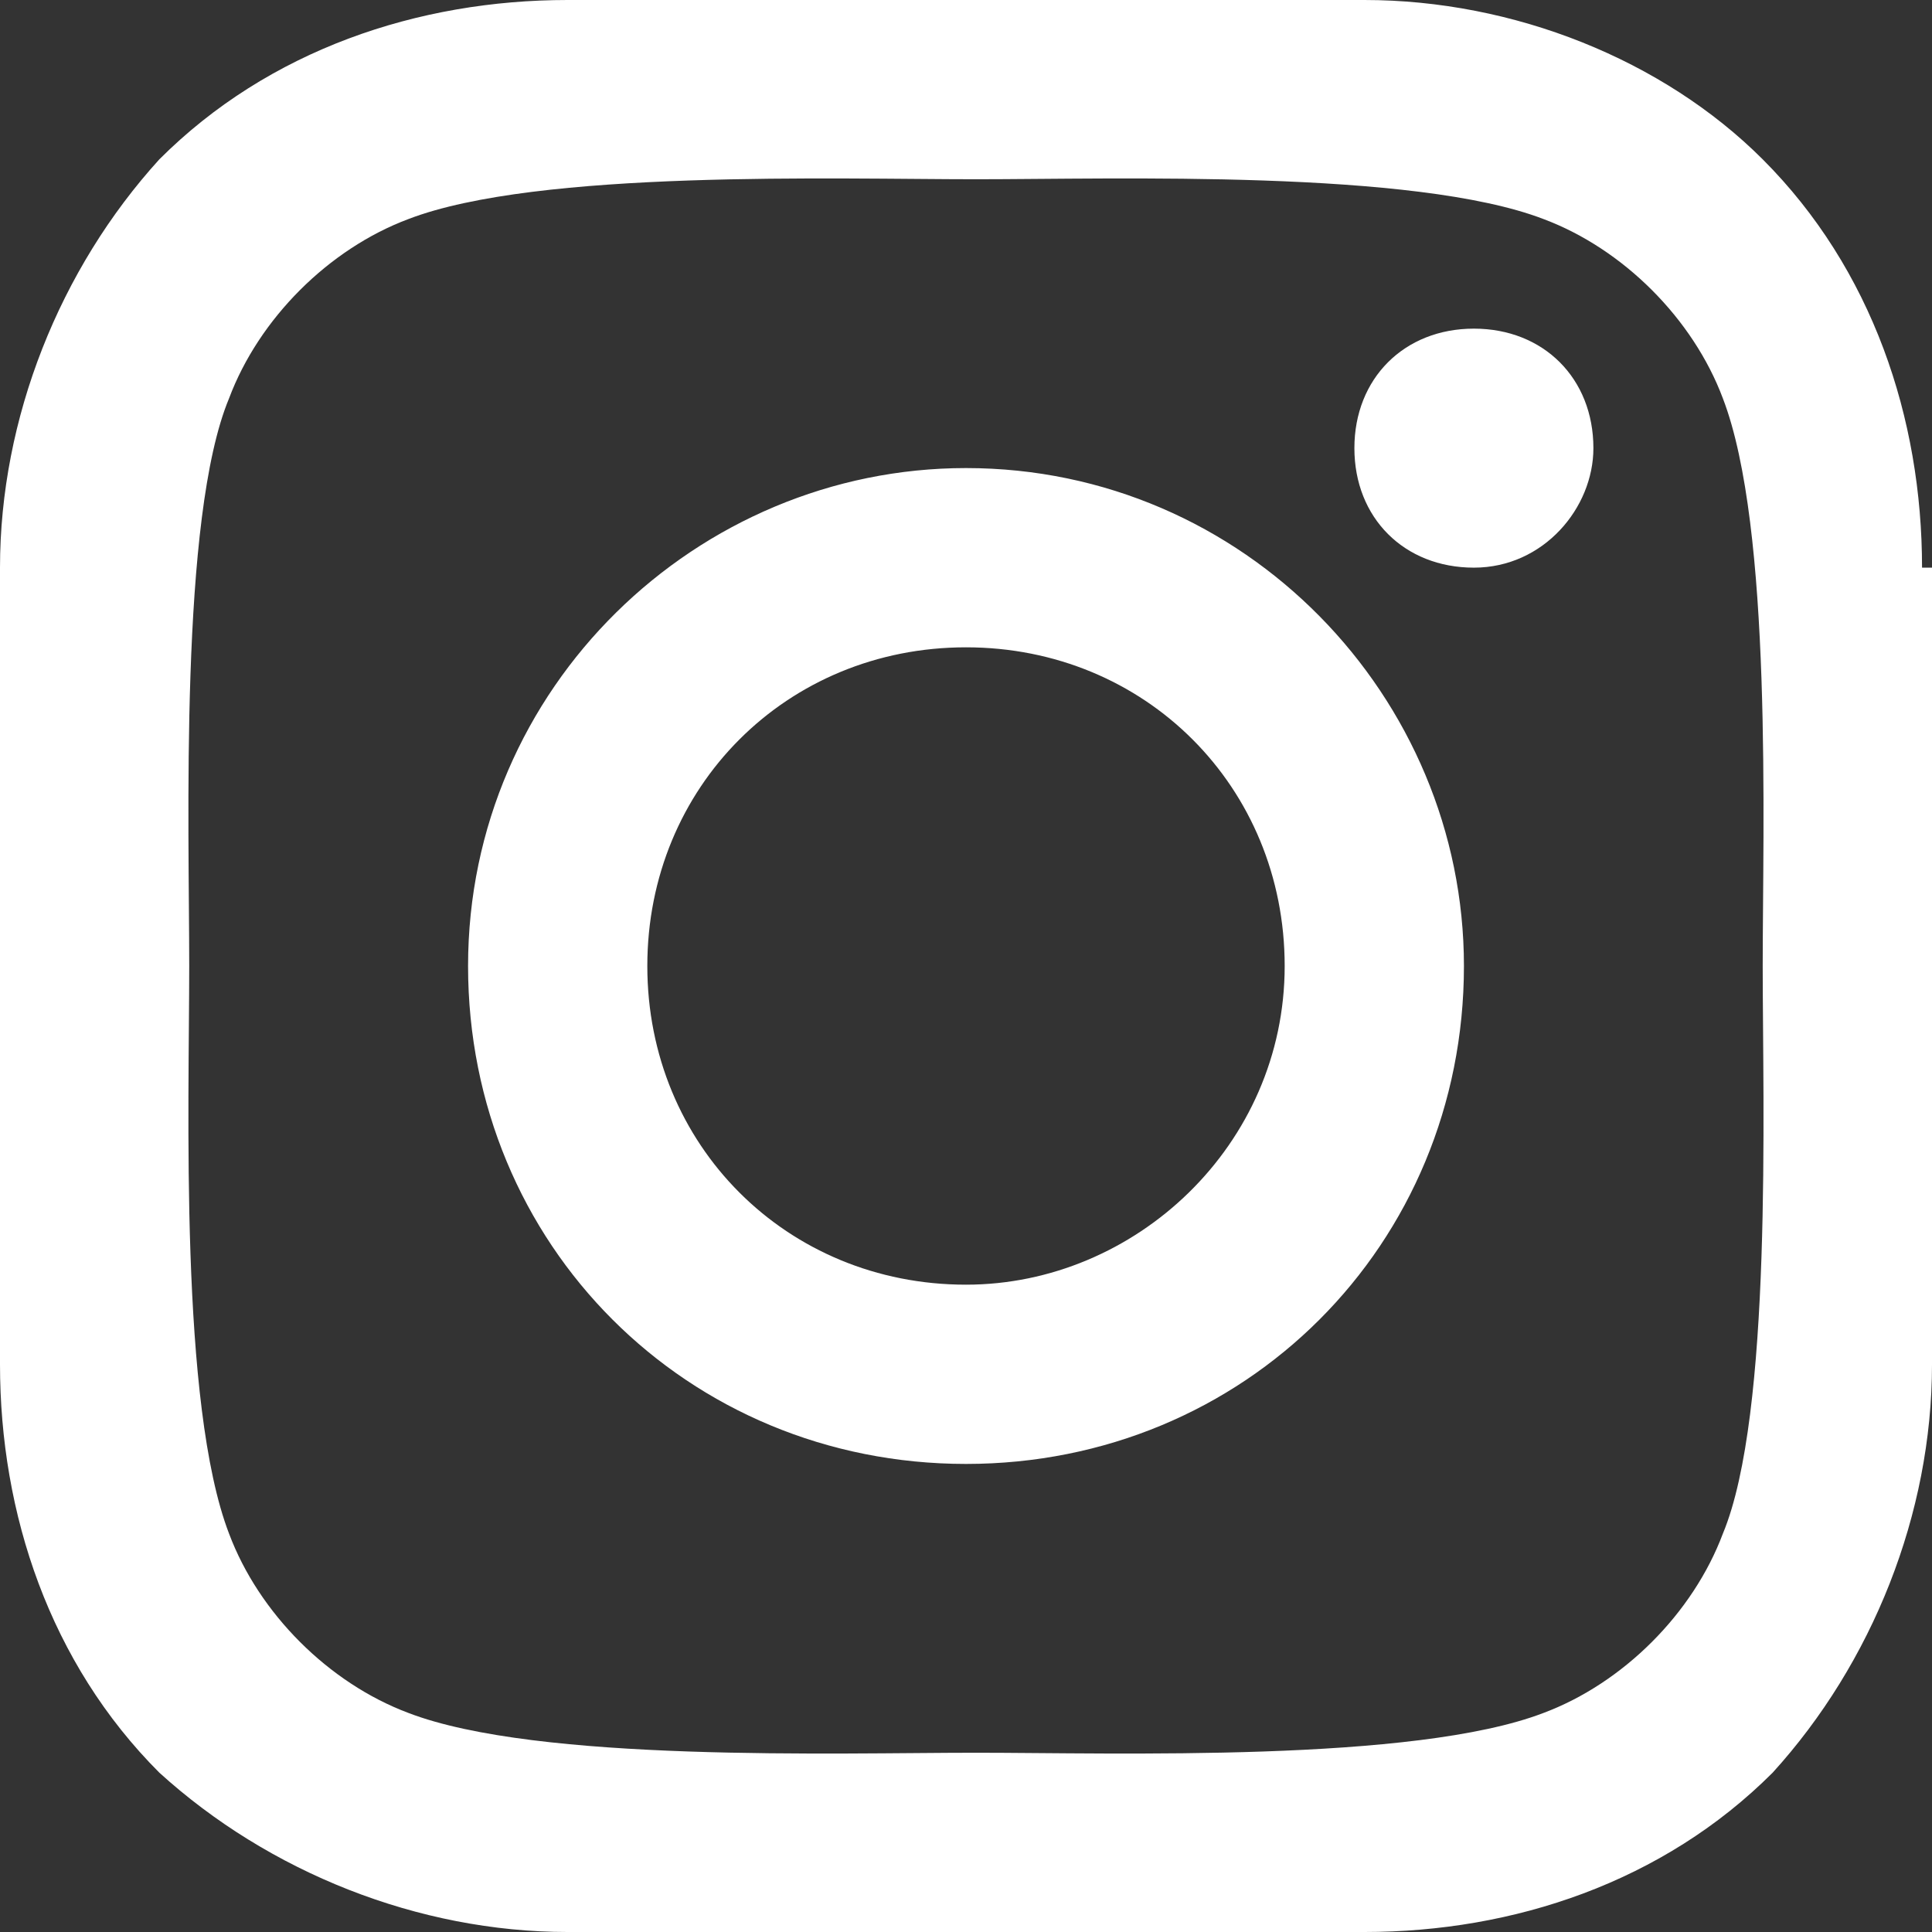 <?xml version="1.0" encoding="UTF-8"?>
<svg id="_レイヤー_1" data-name="レイヤー_1" xmlns="http://www.w3.org/2000/svg" version="1.1" viewBox="0 0 19.4 19.4">
  <rect x="0" y="0" width="19.4" height="19.4" fill="#333333" stroke="none"/>
  <!-- Generator: Adobe Illustrator 29.5.1, SVG Export Plug-In . SVG Version: 2.1.0 Build 141)  -->
  <defs>
    <style>
      .st0 {
        fill: #fff;
      }
    </style>
  </defs>
  <path id="Icon_awesome-instagram" class="st0" d="M9.7,4.7c-2.7,0-5,2.2-5,5s2.2,5,5,5,5-2.2,5-5h0c0-2.7-2.2-5-5-5,0,0,0,0,0,0ZM9.7,12.9c-1.8,0-3.2-1.4-3.2-3.2,0-1.8,1.4-3.2,3.2-3.2,1.8,0,3.2,1.4,3.2,3.2,0,0,0,0,0,0h0c0,1.8-1.5,3.2-3.2,3.2ZM16,4.5c0,.6-.5,1.2-1.2,1.2s-1.2-.5-1.2-1.2.5-1.2,1.2-1.2,1.2.5,1.2,1.2h0ZM19.3,5.7c0-1.5-.5-3-1.6-4.1C16.7.6,15.2,0,13.7,0,12.1,0,7.3,0,5.7,0c-1.5,0-3,.5-4.1,1.6C.6,2.7,0,4.2,0,5.7,0,7.3,0,12.1,0,13.7c0,1.5.5,3,1.6,4.1,1.1,1,2.6,1.6,4.1,1.6,1.6,0,6.4,0,8,0,1.5,0,3-.5,4.1-1.6,1-1.1,1.6-2.6,1.6-4.1,0-1.6,0-6.4,0-8ZM17.3,15.4c-.3.8-1,1.5-1.8,1.8-1.3.5-4.3.4-5.7.4s-4.4.1-5.7-.4c-.8-.3-1.5-1-1.8-1.8-.5-1.3-.4-4.3-.4-5.7s-.1-4.5.4-5.7c.3-.8,1-1.5,1.8-1.8,1.3-.5,4.3-.4,5.7-.4s4.4-.1,5.7.4c.8.3,1.5,1,1.8,1.8.5,1.3.4,4.3.4,5.7s.1,4.5-.4,5.7h0Z"/>
</svg>
